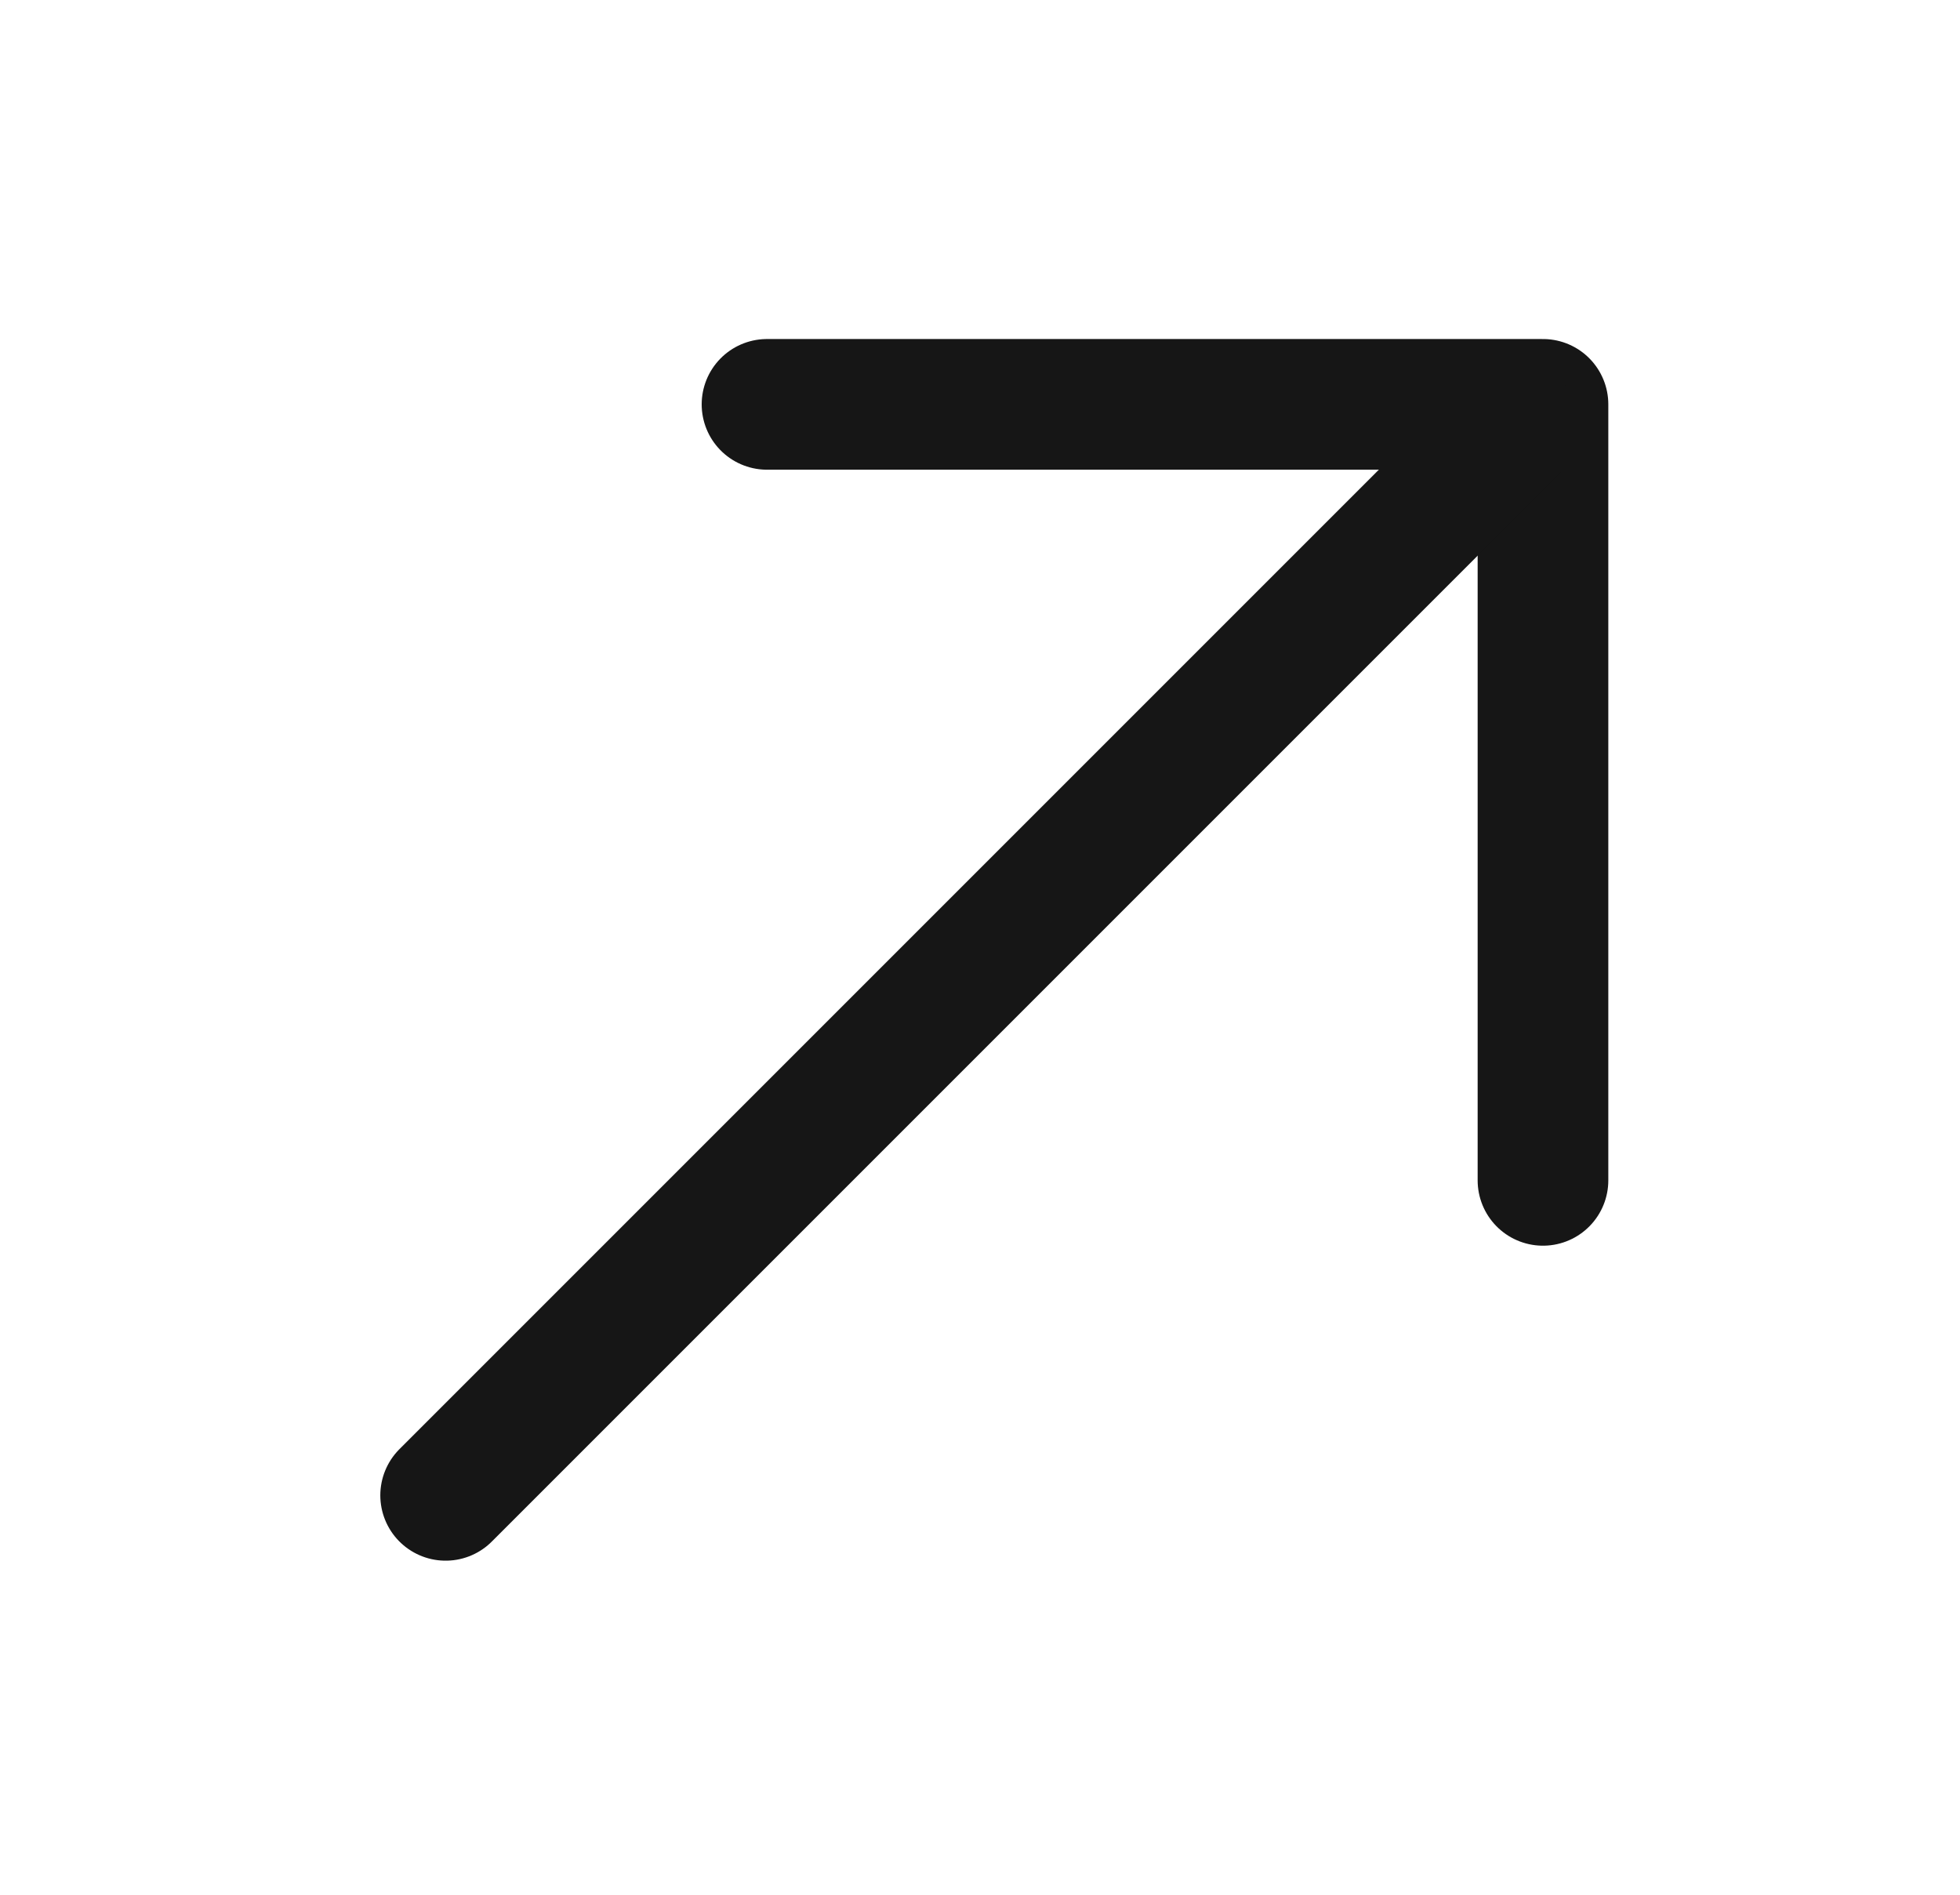 <svg xmlns="http://www.w3.org/2000/svg" width="30" height="29" viewBox="0 0 30 29" fill="none"><g id="Group 13917"><path id="Vector 4" d="M23.617 18.066V6.189H11.74" stroke="#161616" stroke-width="2" stroke-linecap="round" stroke-linejoin="round"></path><path id="Line 43" d="M23.184 6.524L6.821 22.887" stroke="#161616" stroke-width="2" stroke-linecap="round"></path></g></svg>